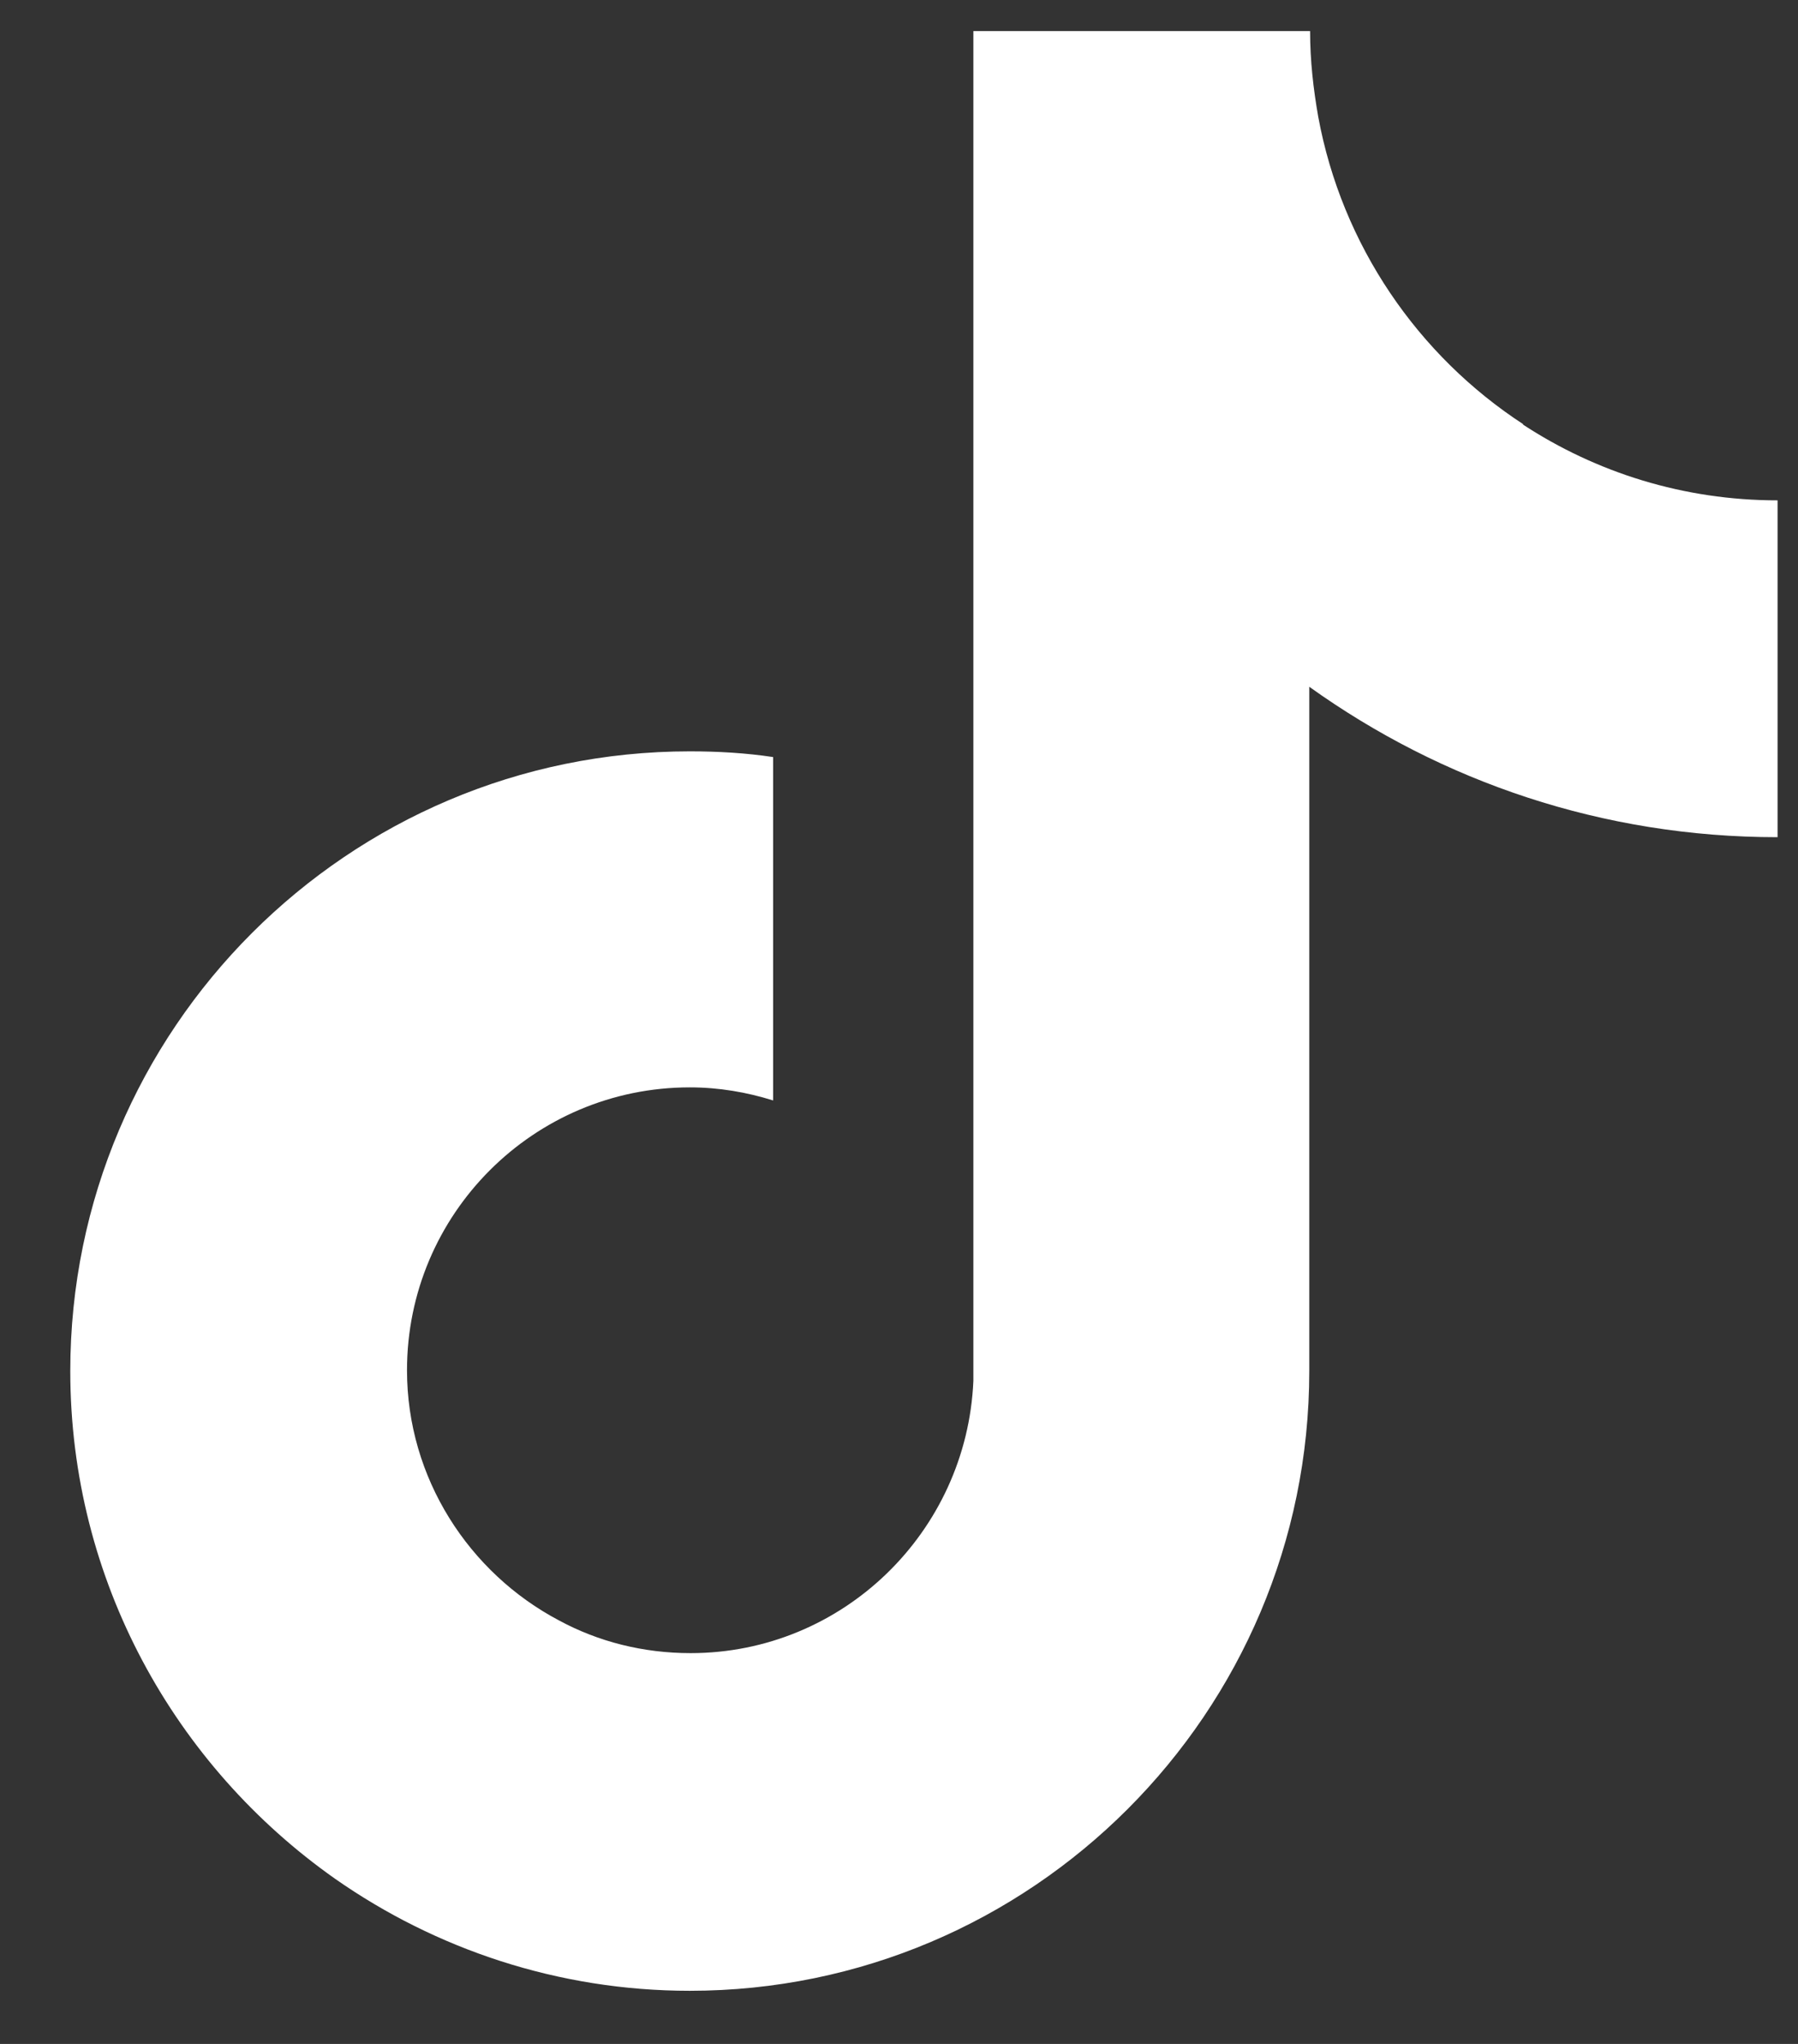 <svg width="22" height="25" viewBox="0 0 22 25" fill="none" xmlns="http://www.w3.org/2000/svg">
<rect x="0" y="0" width="22" height="25" fill="#333333" stroke="none"/>
<path d="M18.64 5.19C17.35 4.35 16.42 3 16.13 1.43C16.07 1.09 16.03 0.74 16.03 0.38H11.91V16.89C11.83 18.74 10.31 20.22 8.45 20.22C7.87 20.22 7.32 20.08 6.84 19.82C5.74 19.24 4.98 18.08 4.98 16.76C4.98 14.85 6.53 13.3 8.44 13.3C8.8 13.3 9.14 13.36 9.46 13.46V9.26C9.13 9.21 8.79 9.19 8.44 9.19C4.26 9.19 0.86 12.59 0.86 16.77C0.86 19.33 2.14 21.6 4.1 22.98C5.33 23.84 6.83 24.35 8.44 24.35C12.62 24.35 16.02 20.95 16.02 16.77V8.4C17.64 9.56 19.61 10.24 21.75 10.24V6.12C20.6 6.12 19.53 5.78 18.63 5.19H18.64Z" fill="white"/>
</svg>
